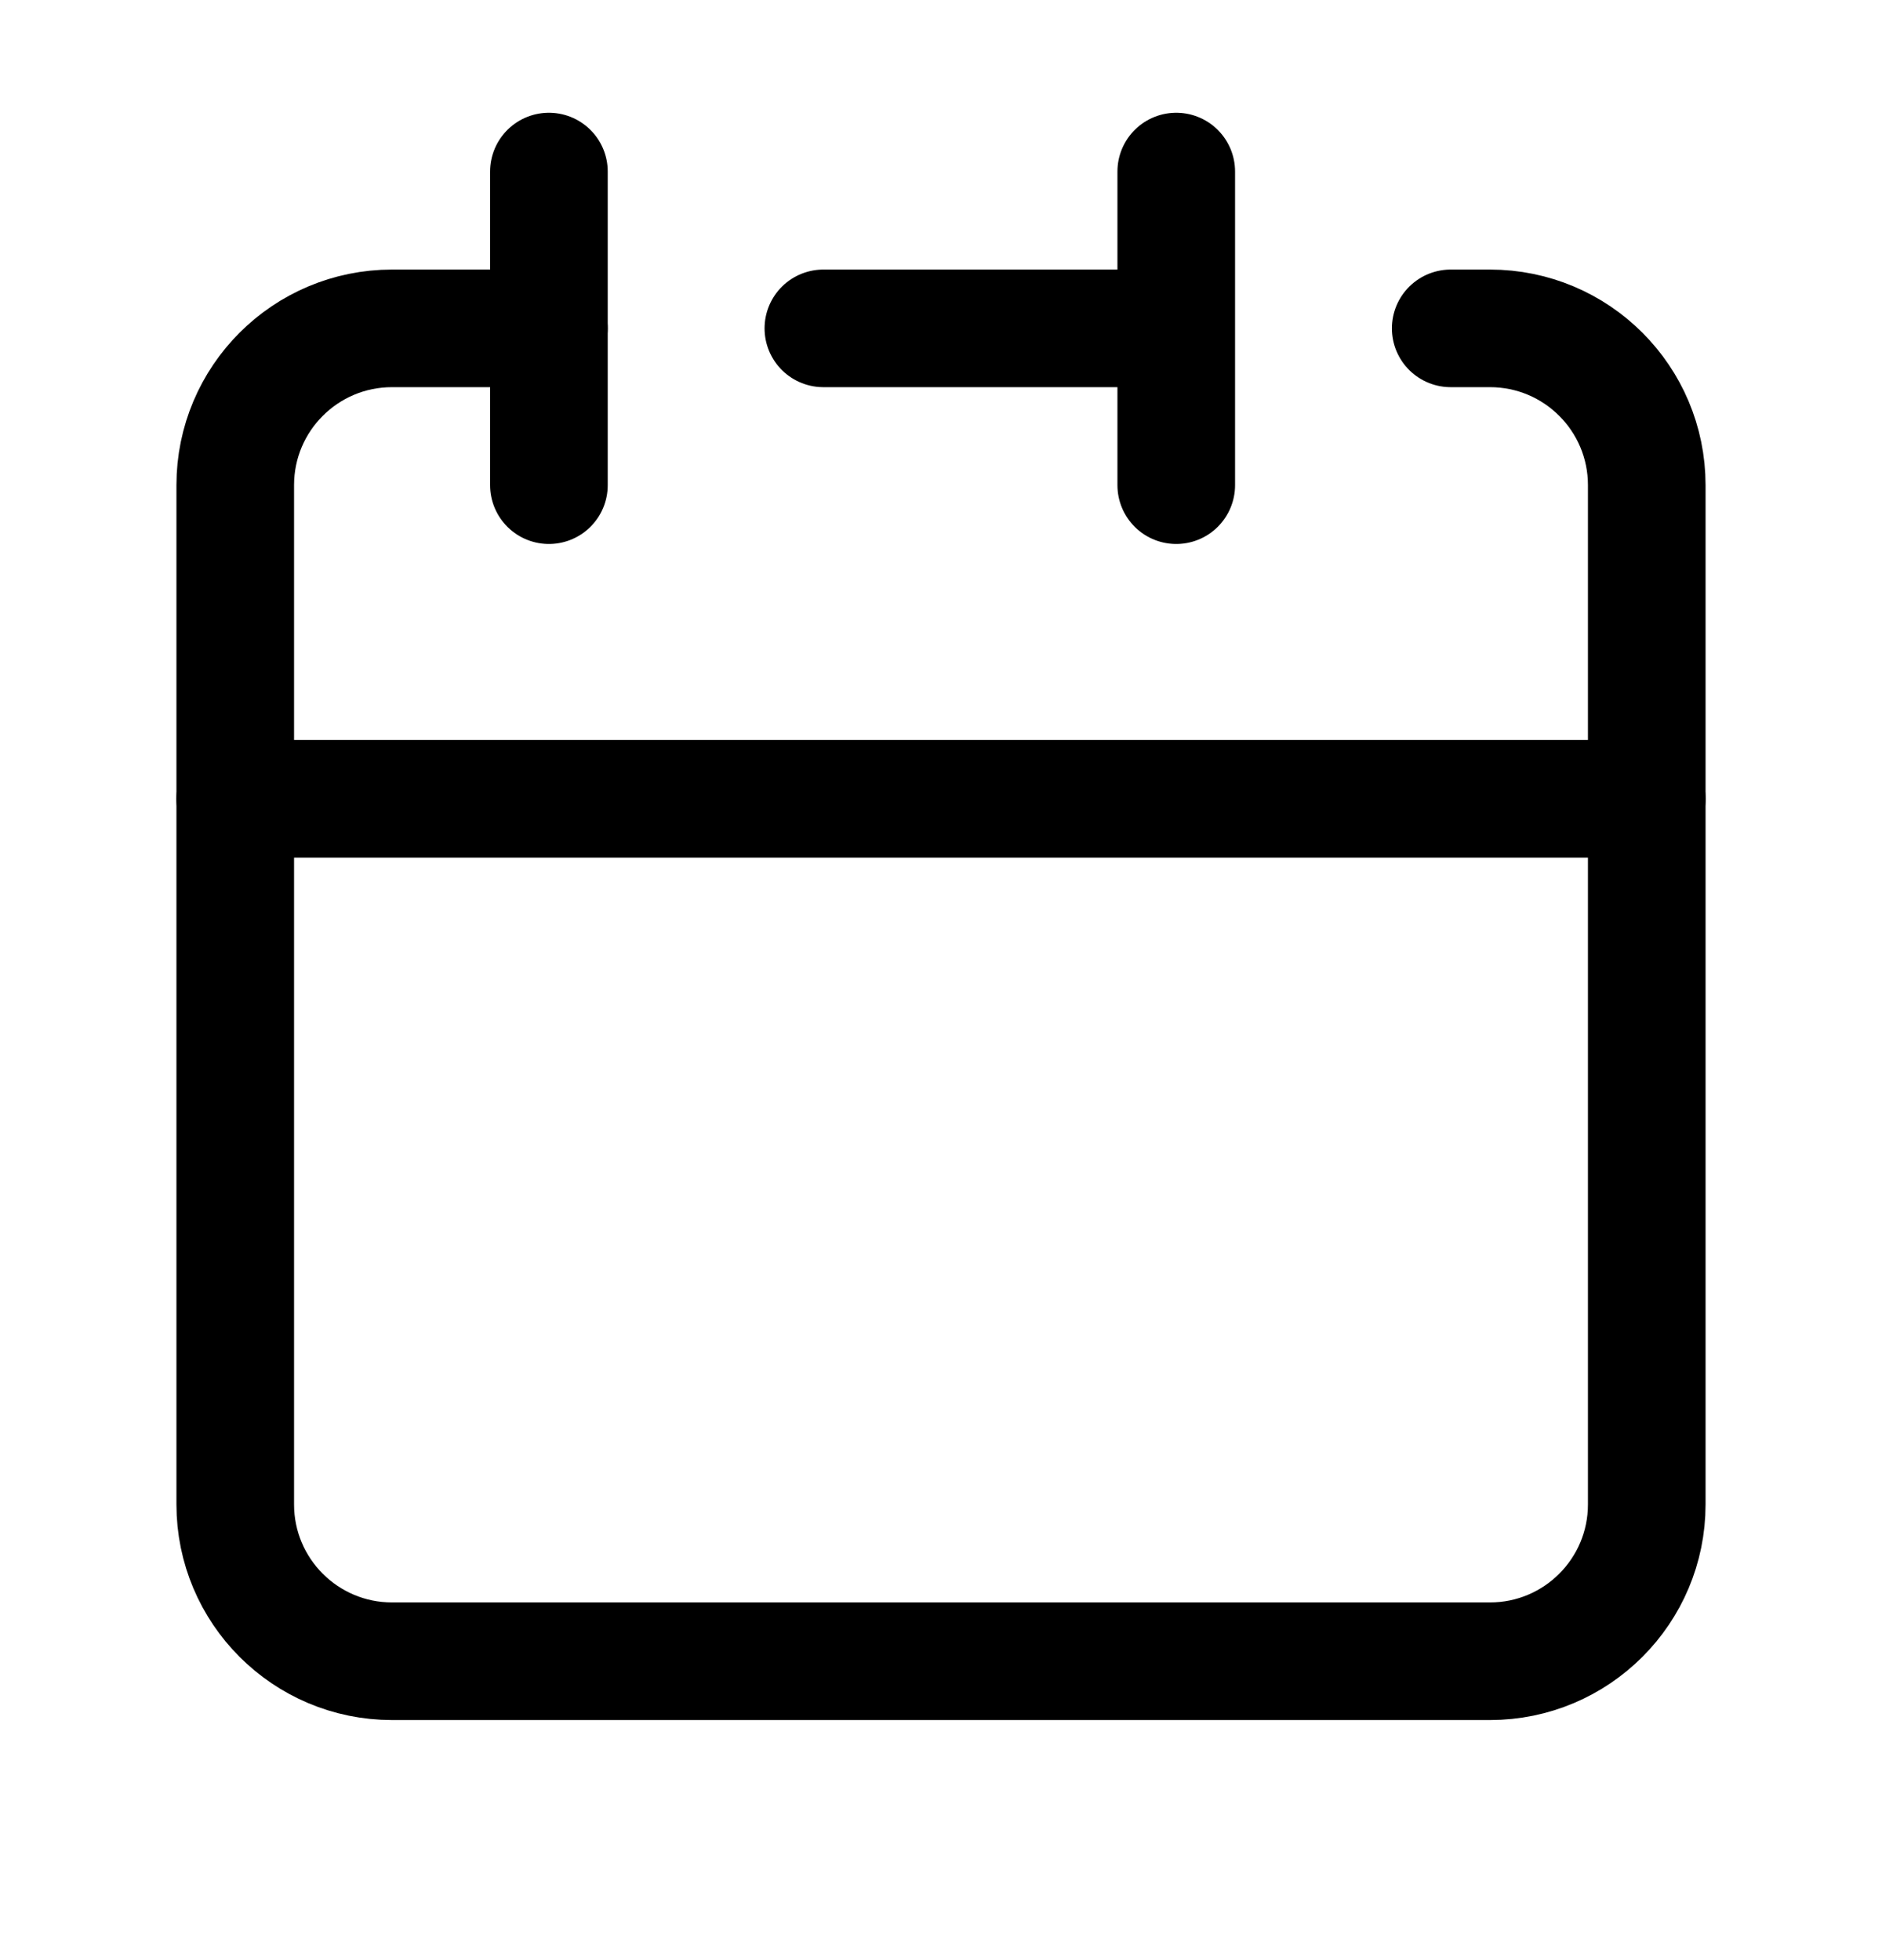 <svg width="24" height="25" viewBox="0 0 24 25" fill="none" xmlns="http://www.w3.org/2000/svg">
<path d="M15 4.188V2.188M15 4.188V6.188M15 4.188H10.5M3 10.188V19.188C3 20.292 3.895 21.188 5 21.188H19C20.105 21.188 21 20.292 21 19.188V10.188H3Z" stroke="black" stroke-width="1.5" stroke-linecap="round" stroke-linejoin="round"/>
<path d="M3 10.188V6.188C3 5.083 3.895 4.188 5 4.188H7" stroke="black" stroke-width="1.5" stroke-linecap="round" stroke-linejoin="round"/>
<path d="M7 2.188V6.188" stroke="black" stroke-width="1.5" stroke-linecap="round" stroke-linejoin="round"/>
<path d="M21 10.188V6.188C21 5.083 20.105 4.188 19 4.188H18.5" stroke="black" stroke-width="1.5" stroke-linecap="round" stroke-linejoin="round"/>
</svg>
